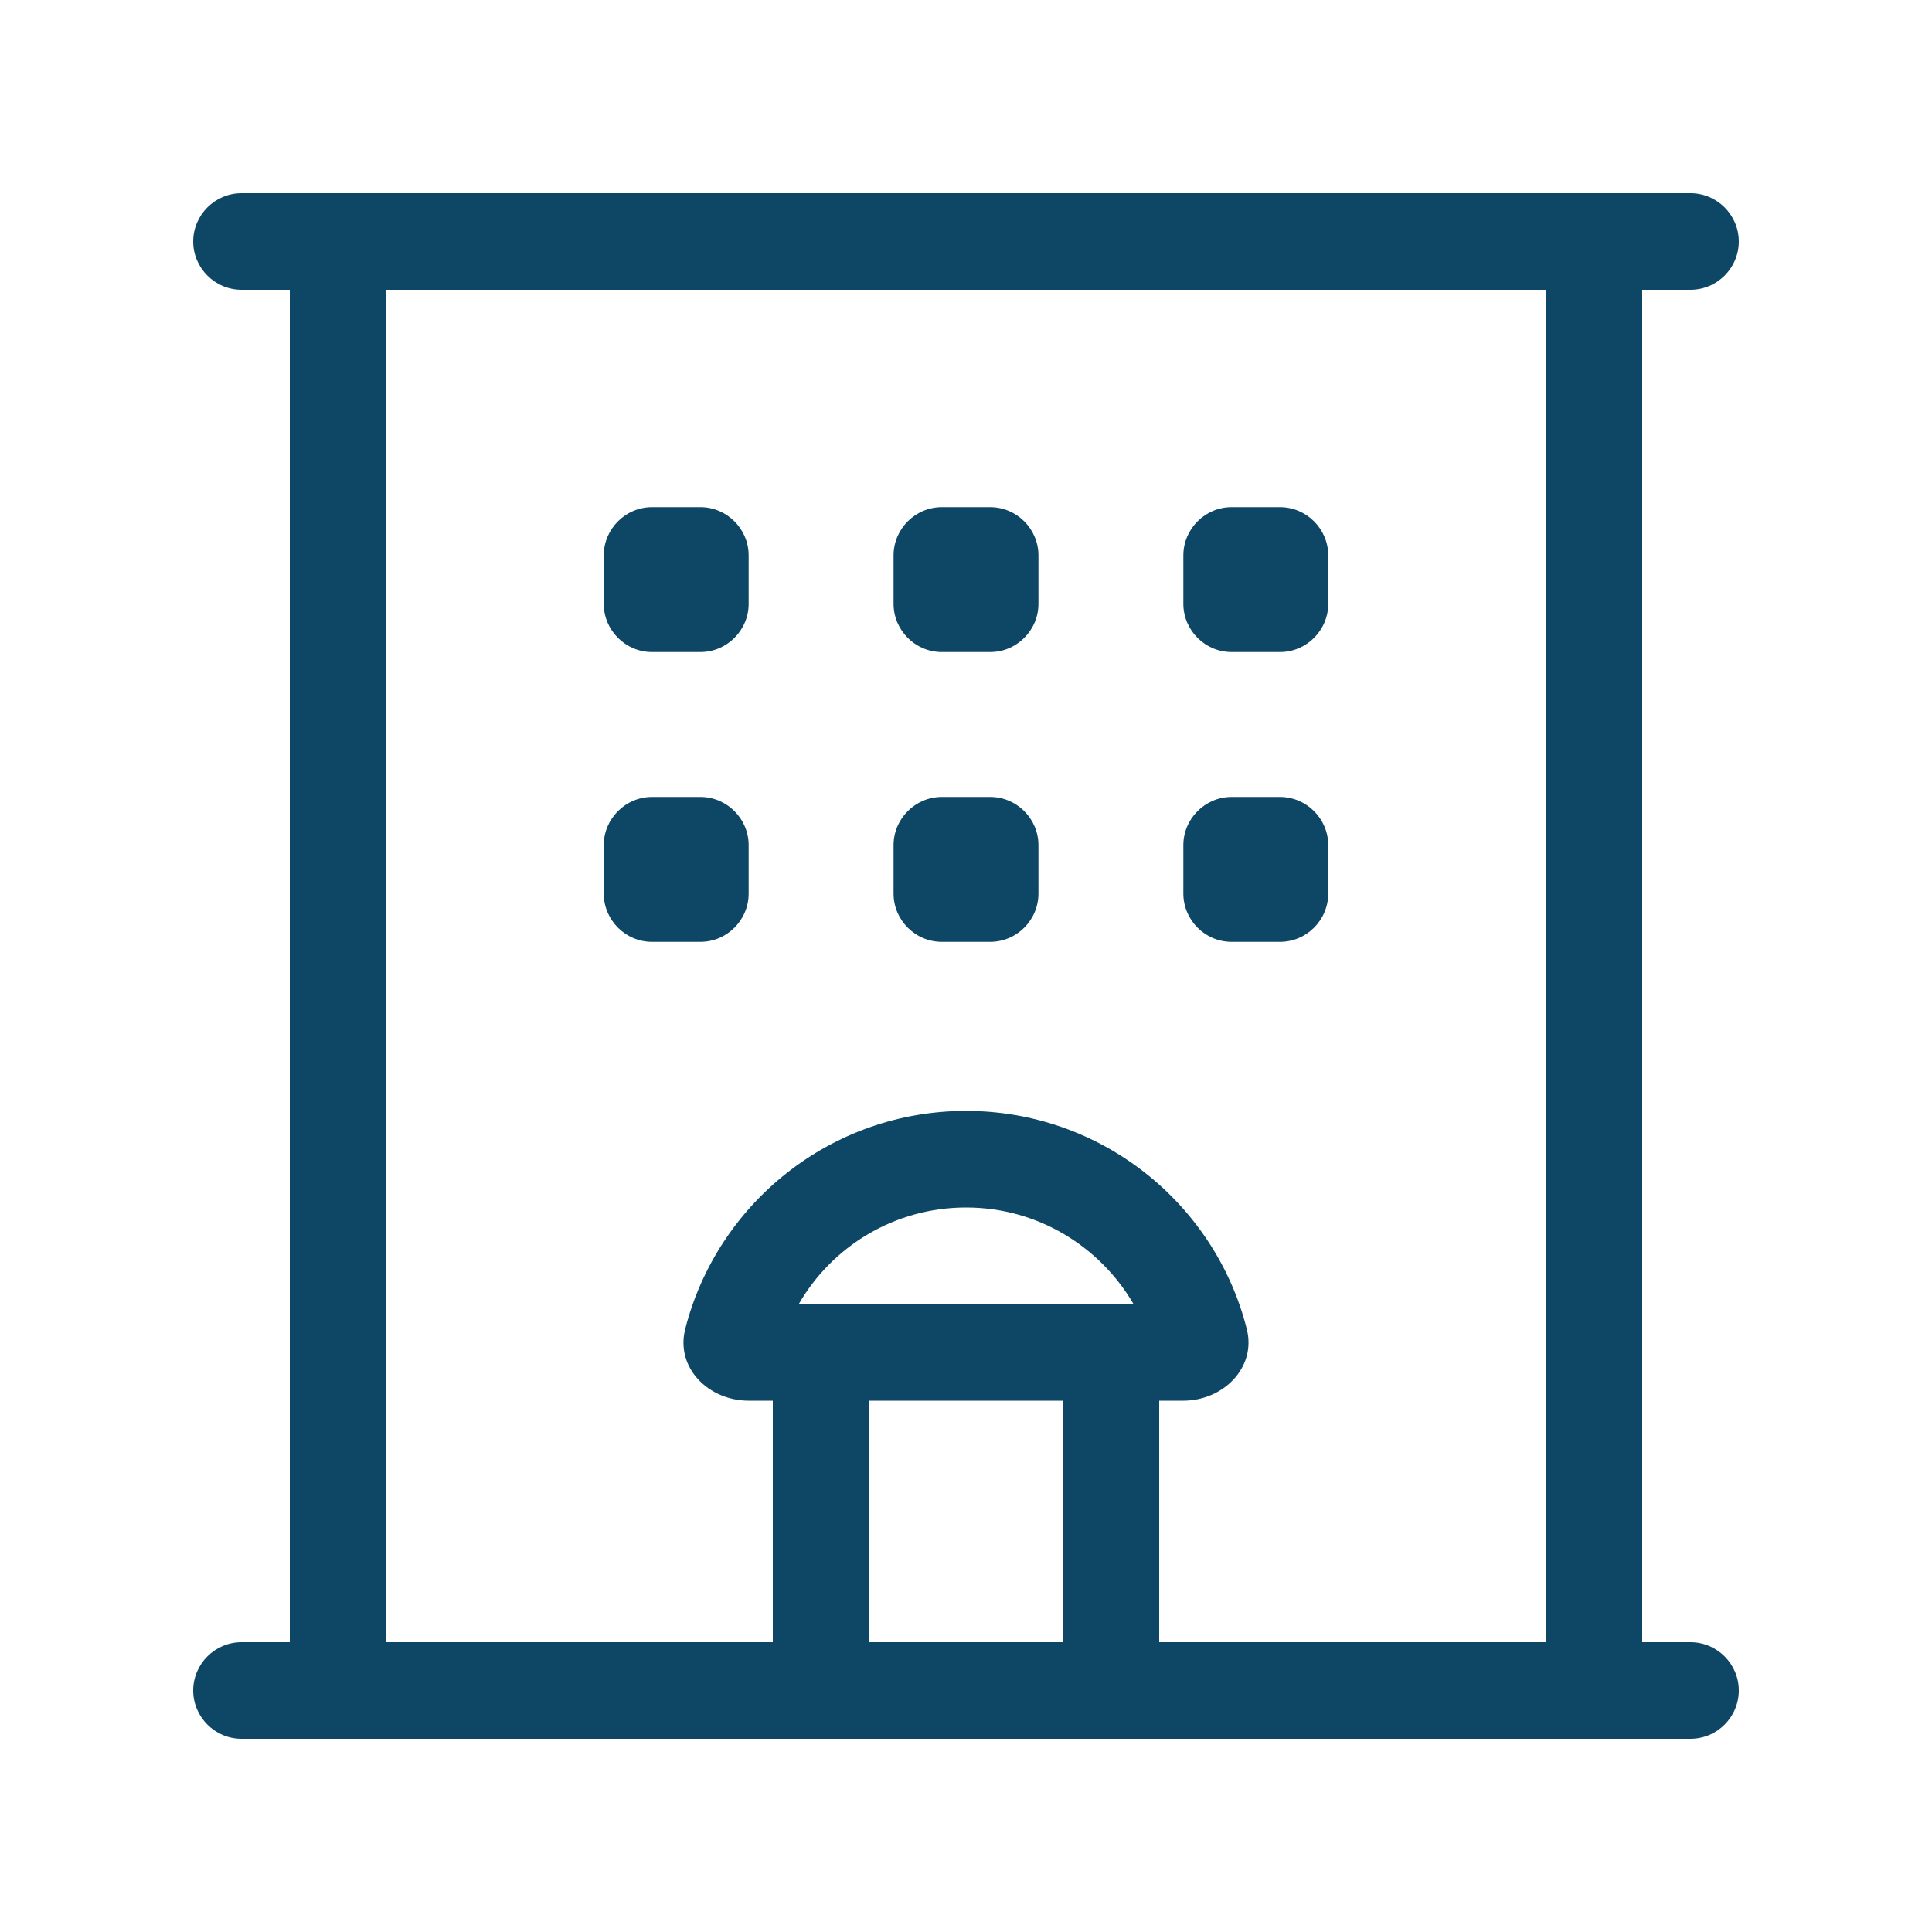 <?xml version="1.0" encoding="UTF-8"?> <svg xmlns="http://www.w3.org/2000/svg" viewBox="0 0 640 640"><path fill="#0d4765" d="M64 80C64 71.2 71.2 64 80 64L560 64C568.8 64 576 71.2 576 80C576 88.8 568.8 96 560 96L544 96L544 544L560 544C568.8 544 576 551.2 576 560C576 568.8 568.8 576 560 576L80 576C71.2 576 64 568.8 64 560C64 551.2 71.2 544 80 544L96 544L96 96L80 96C71.2 96 64 88.8 64 80zM128 96L128 544L256 544L256 464L248 464C234.7 464 223.7 453.1 227 440.2C237.6 398.7 275.2 368 320 368C364.8 368 402.5 398.7 413 440.2C416.3 453 405.2 464 392 464L384 464L384 544L512 544L512 96L128 96zM288 464L288 544L352 544L352 464L288 464zM320 400C296.3 400 275.6 412.9 264.6 432L375.5 432C364.4 412.9 343.7 400 320.1 400zM296 184C296 175.2 303.2 168 312 168L328 168C336.8 168 344 175.2 344 184L344 200C344 208.8 336.8 216 328 216L312 216C303.2 216 296 208.8 296 200L296 184zM312 264L328 264C336.8 264 344 271.2 344 280L344 296C344 304.8 336.8 312 328 312L312 312C303.2 312 296 304.8 296 296L296 280C296 271.2 303.2 264 312 264zM200 184C200 175.2 207.2 168 216 168L232 168C240.8 168 248 175.2 248 184L248 200C248 208.8 240.8 216 232 216L216 216C207.2 216 200 208.8 200 200L200 184zM216 264L232 264C240.8 264 248 271.2 248 280L248 296C248 304.8 240.8 312 232 312L216 312C207.2 312 200 304.8 200 296L200 280C200 271.2 207.2 264 216 264zM392 184C392 175.2 399.2 168 408 168L424 168C432.8 168 440 175.2 440 184L440 200C440 208.8 432.8 216 424 216L408 216C399.2 216 392 208.8 392 200L392 184zM408 264L424 264C432.8 264 440 271.2 440 280L440 296C440 304.8 432.8 312 424 312L408 312C399.2 312 392 304.8 392 296L392 280C392 271.2 399.2 264 408 264z"></path></svg> 